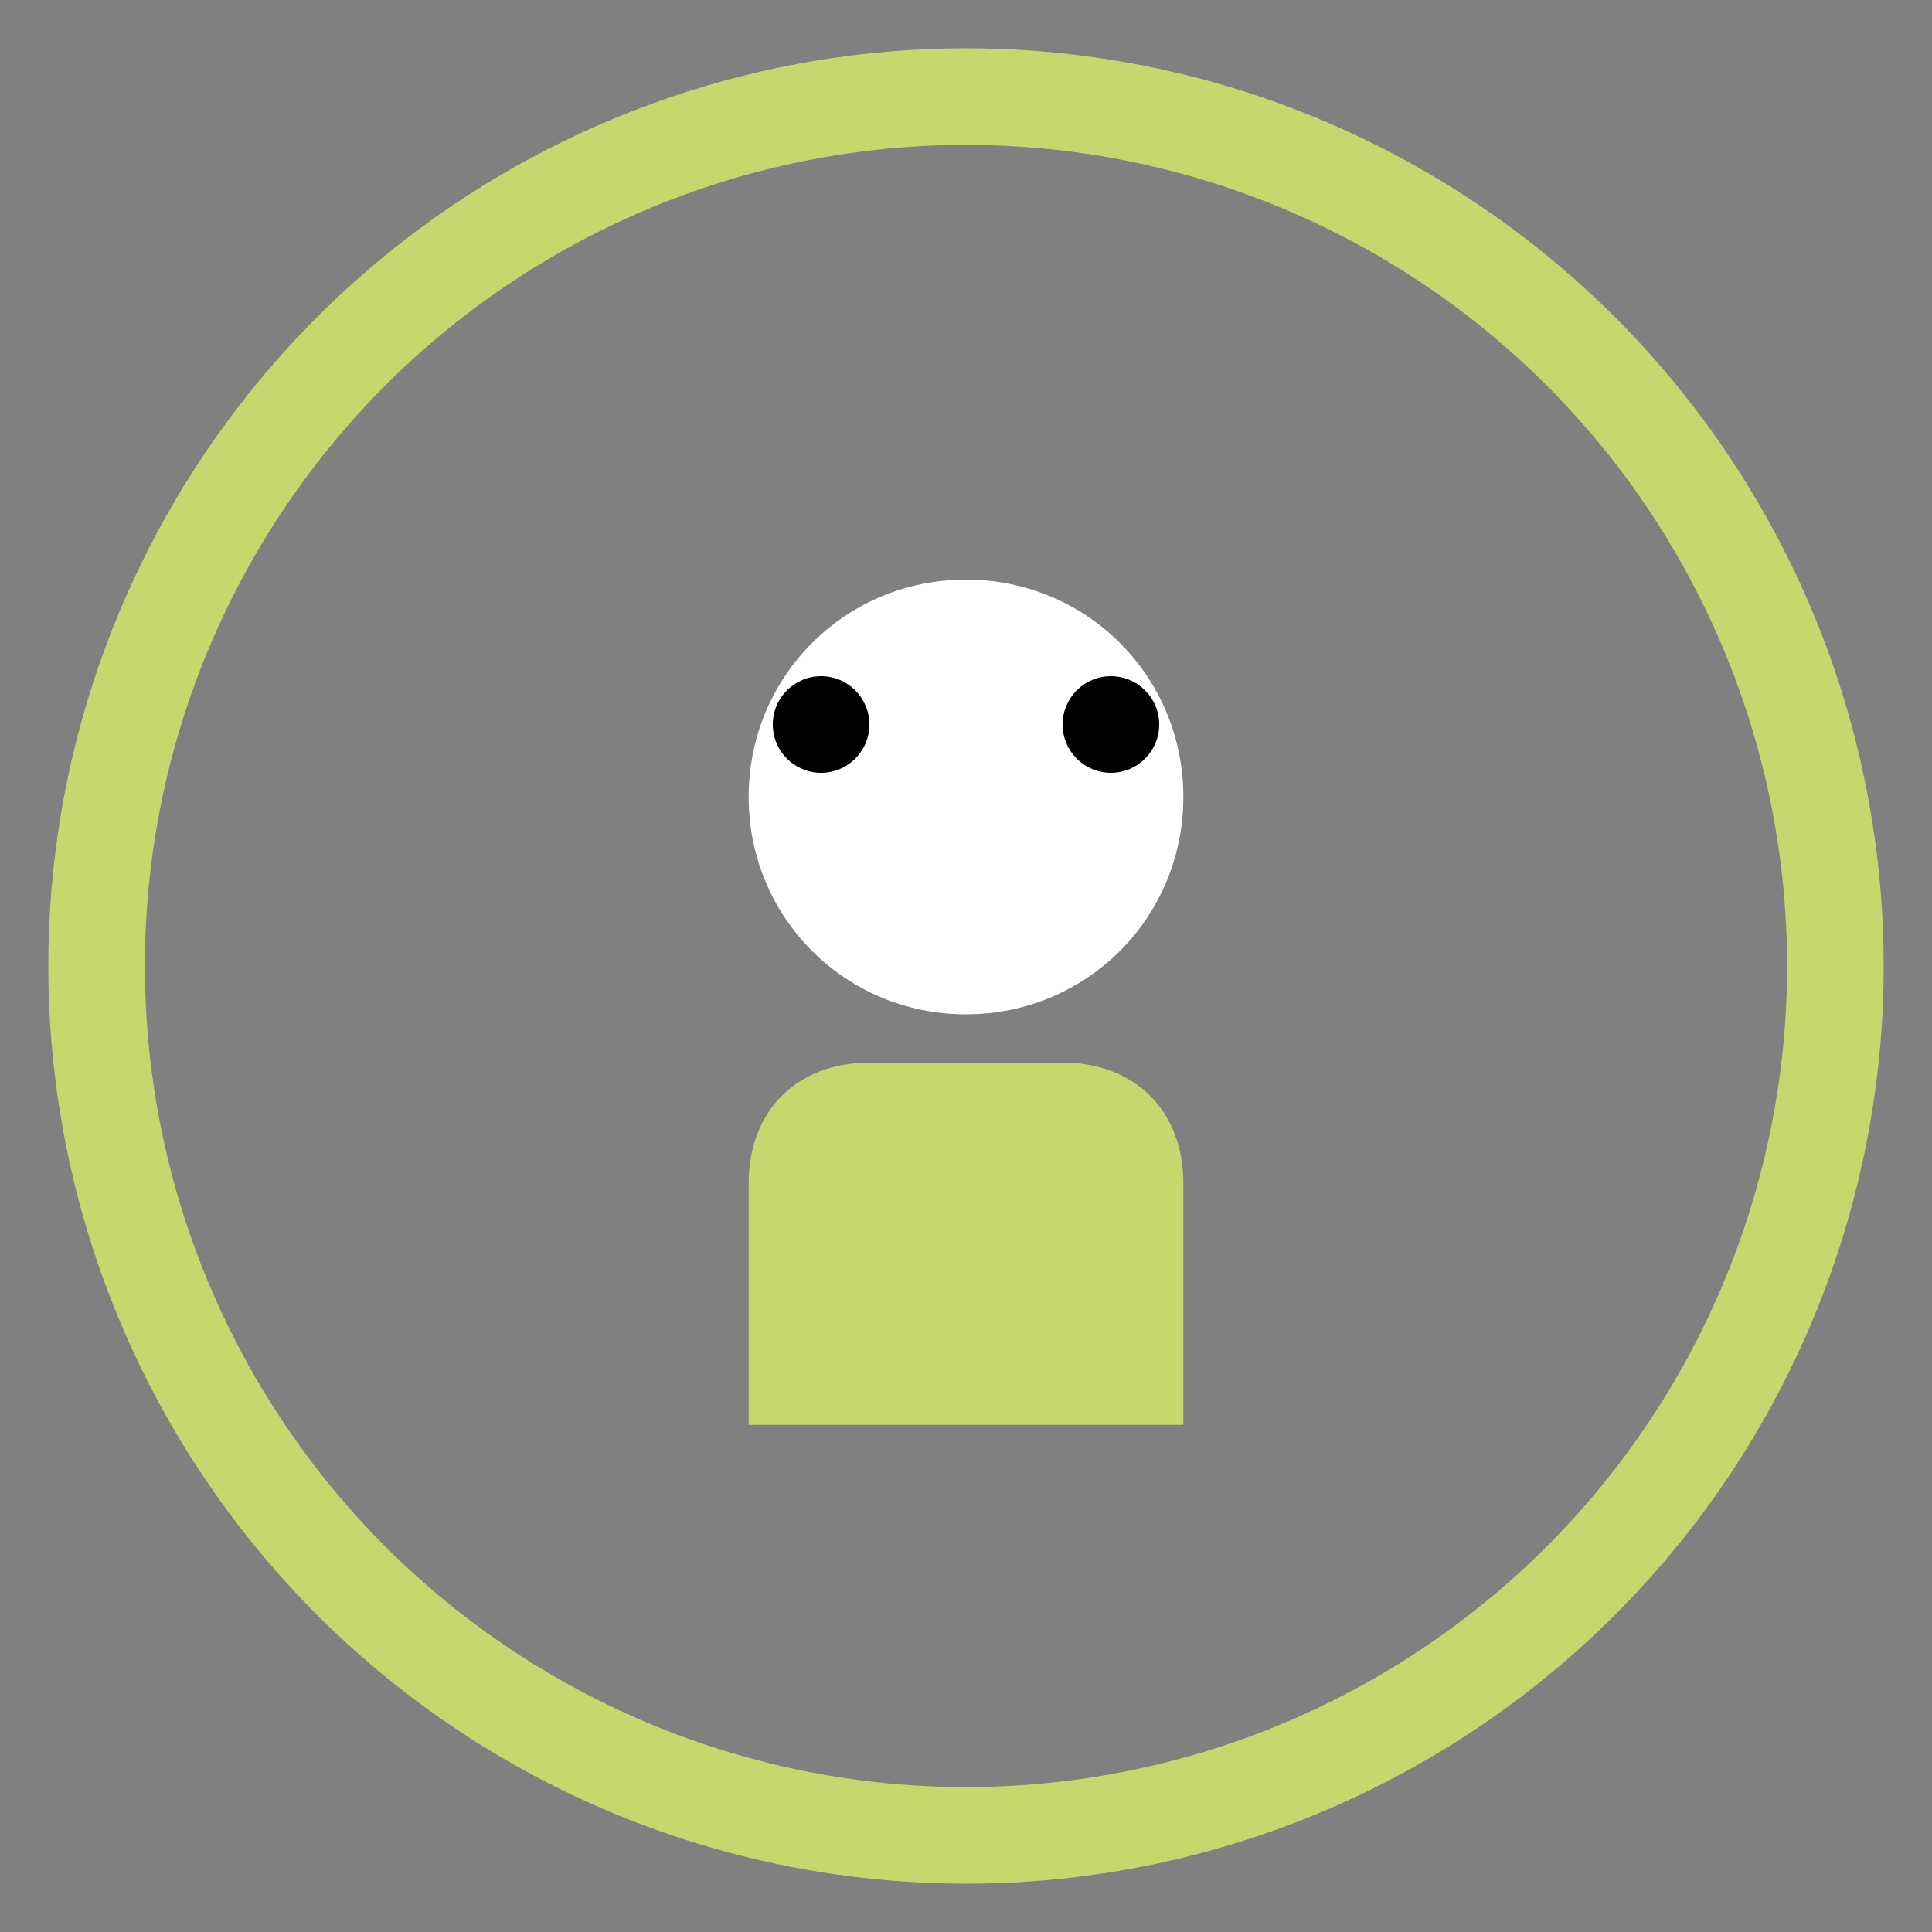 <svg xmlns="http://www.w3.org/2000/svg" width="40" height="40" viewBox="0 0 40 40" fill="none">
  <rect x="0" y="0" width="40" height="40" fill="#808080" stroke="none"/>
  <circle cx="20" cy="20" r="18" stroke="#C5D86D" stroke-width="2"/>
  <path d="M20 12c-2.5 0-4.5 2-4.5 4.5s2 4.5 4.5 4.5 4.5-2 4.5-4.5-2-4.5-4.5-4.5z" fill="#FFFFFF"/>
  <path d="M18 22c-1.5 0-2.5 1-2.5 2.5v5h9v-5c0-1.5-1-2.5-2.5-2.5h-4z" fill="#C5D86D"/>
  <circle cx="17" cy="15" r="1" fill="#000000"/>
  <circle cx="23" cy="15" r="1" fill="#000000"/>
</svg>